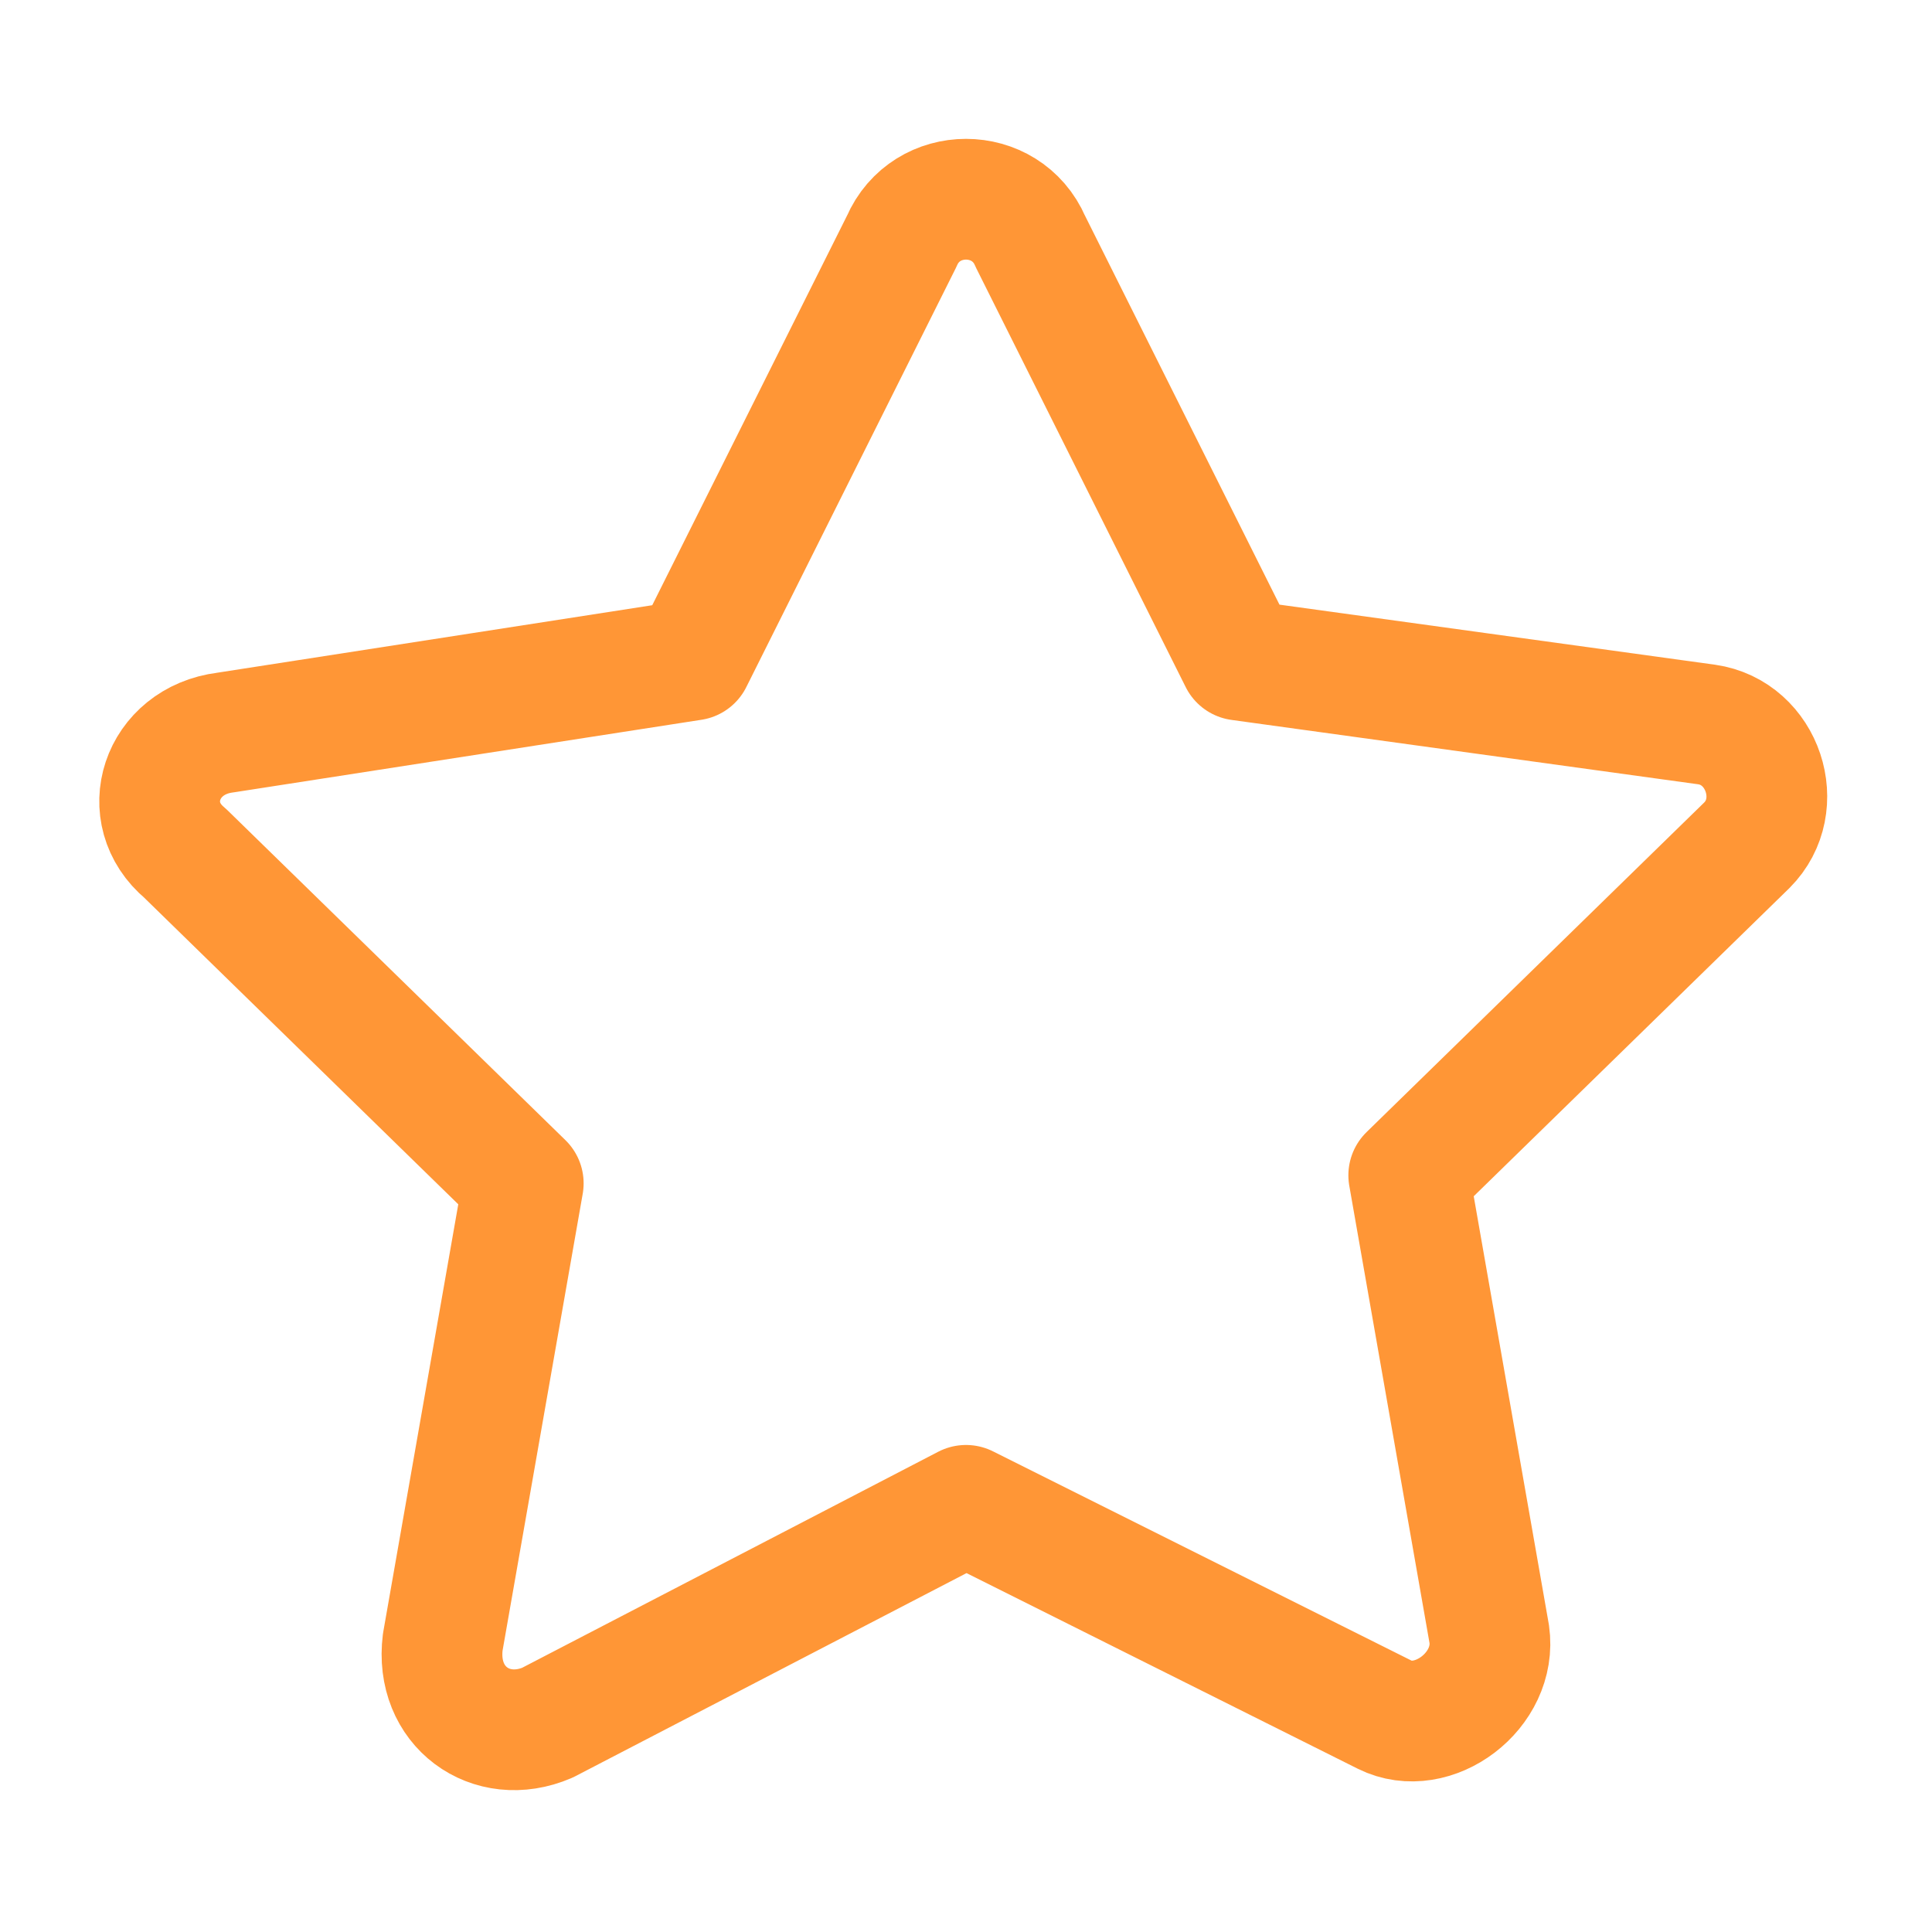 <?xml version="1.0" encoding="utf-8"?>
<!-- Generator: $$$/GeneralStr/196=Adobe Illustrator 27.6.0, SVG Export Plug-In . SVG Version: 6.00 Build 0)  -->
<svg version="1.1" id="Calque_1" xmlns="http://www.w3.org/2000/svg" xmlns:xlink="http://www.w3.org/1999/xlink" x="0px" y="0px"
	 viewBox="0 0 24 24" style="enable-background:new 0 0 24 24;" xml:space="preserve">
<style type="text/css">
	.st0{fill:none;stroke:#FF9636;stroke-width:1.5;stroke-linecap:round;stroke-linejoin:round;}
</style>
<g id="star">
	<path id="Path" class="st0" d="M8.6,8.2L11.2,3c0.3-0.7,1.3-0.7,1.6,0l2.6,5.2l5.8,0.8c0.7,0.1,1,1,0.5,1.5l-4.2,4.1l1,5.7
		c0.1,0.7-0.7,1.3-1.3,1L12,18.7l-5.2,2.7c-0.7,0.3-1.4-0.2-1.3-1l1-5.7l-4.2-4.1C1.7,10.1,2,9.2,2.8,9.1L8.6,8.2z"/>
</g>
</svg>
